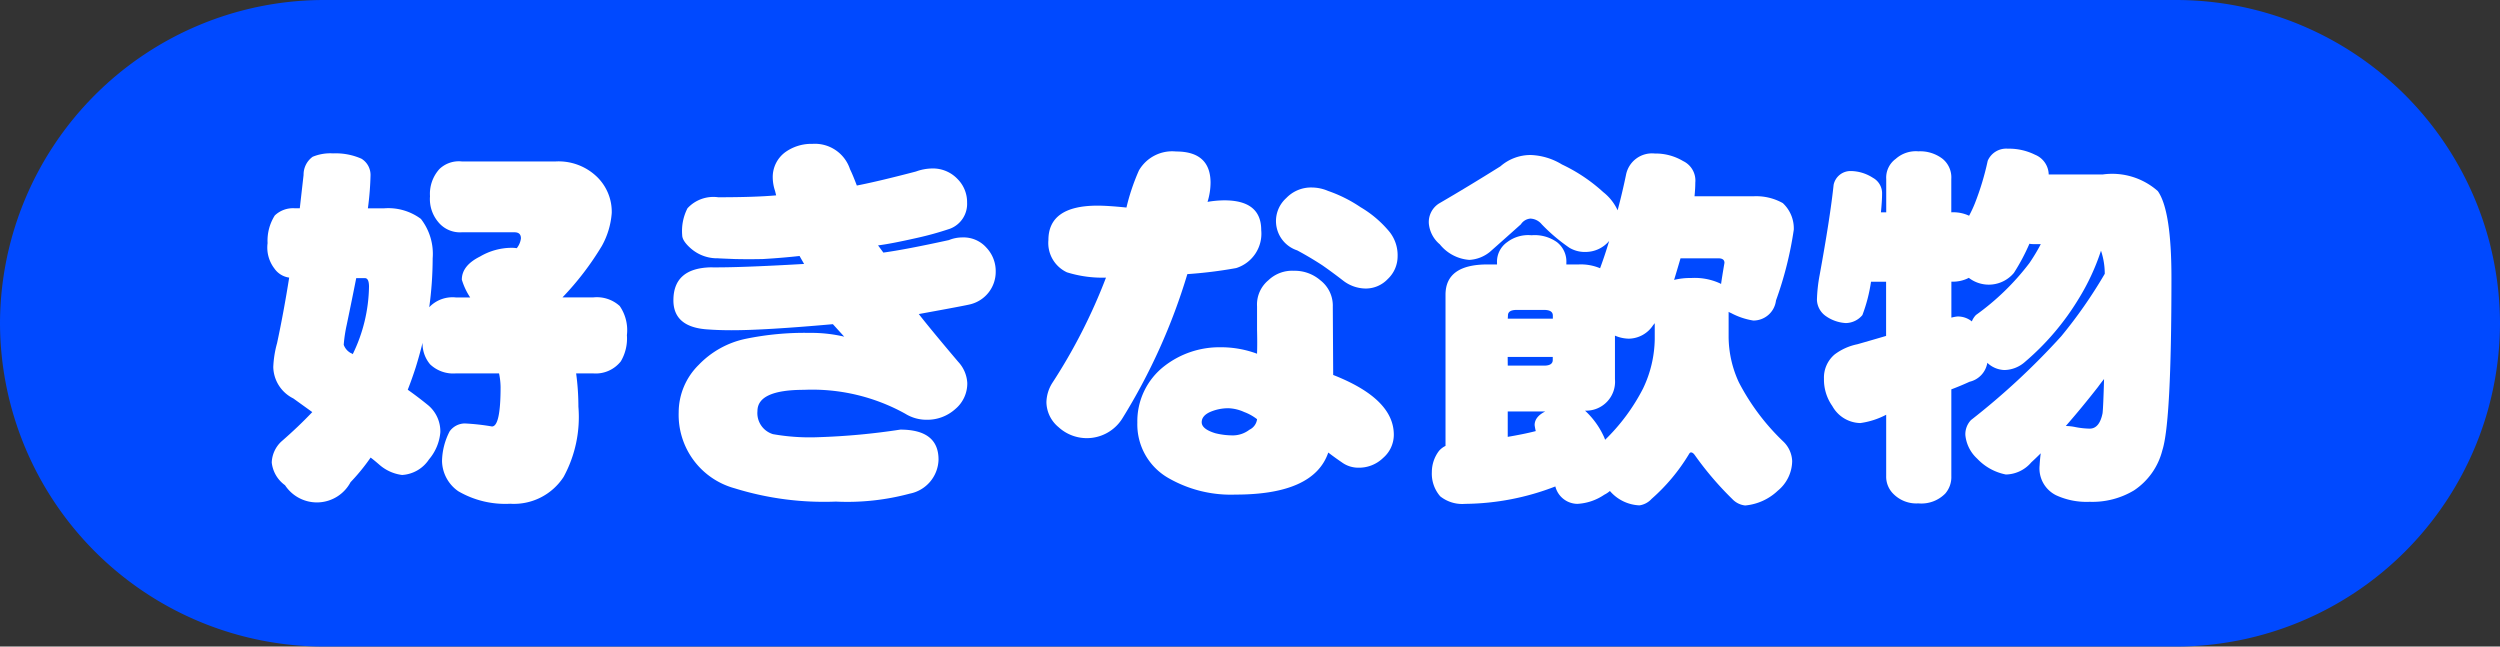<svg xmlns="http://www.w3.org/2000/svg" width="116" height="30" viewBox="0 0 116 30">
  <rect x="0" y="0" width="116" height="30" fill="#333333" stroke="none"/>
  <g id="グループ_311" data-name="グループ 311" transform="translate(-294.815 -1200.908)">
    <path id="パス_55" data-name="パス 55" d="M1049.815,1037.908a15.044,15.044,0,0,1-15,15h-86a15.044,15.044,0,0,1-15-15h0a15.044,15.044,0,0,1,15-15h86a15.044,15.044,0,0,1,15,15Z" transform="translate(-639 178)" fill="#0049ff"/>
    <g id="グループ_289" data-name="グループ 289" transform="translate(-639 178)">
      <path id="パス_1287" data-name="パス 1287" d="M949.268,1030.025a2.959,2.959,0,0,1,1.318.247.882.882,0,0,1,.422.755,13.631,13.631,0,0,1-.123,1.547h.756a2.533,2.533,0,0,1,1.705.492,2.646,2.646,0,0,1,.545,1.829,16.95,16.95,0,0,1-.159,2.267l.053-.053a1.492,1.492,0,0,1,1.178-.4h.668a3.1,3.1,0,0,1-.387-.826q0-.651.844-1.072a2.916,2.916,0,0,1,1.476-.405,1.573,1.573,0,0,1,.229.018.891.891,0,0,0,.193-.457c0-.188-.1-.281-.3-.281h-2.443a1.3,1.3,0,0,1-1.107-.492,1.652,1.652,0,0,1-.369-1.178,1.714,1.714,0,0,1,.439-1.266,1.3,1.3,0,0,1,1.037-.351H959.6a2.566,2.566,0,0,1,1.9.7,2.262,2.262,0,0,1,.7,1.687,3.691,3.691,0,0,1-.457,1.53,13.416,13.416,0,0,1-1.828,2.39h1.441a1.577,1.577,0,0,1,1.213.4,1.968,1.968,0,0,1,.334,1.354,2.085,2.085,0,0,1-.281,1.213,1.481,1.481,0,0,1-1.266.562h-.808a11.5,11.5,0,0,1,.105,1.547,5.807,5.807,0,0,1-.685,3.252,2.749,2.749,0,0,1-2.479,1.248,4.329,4.329,0,0,1-2.408-.58,1.744,1.744,0,0,1-.756-1.406,3.113,3.113,0,0,1,.352-1.371.877.877,0,0,1,.7-.369,10.286,10.286,0,0,1,1.265.14q.4,0,.4-1.828a3.265,3.265,0,0,0-.071-.633h-2.021a1.554,1.554,0,0,1-1.178-.422,1.5,1.5,0,0,1-.351-1q-.141.579-.317,1.142-.176.544-.369,1.037.474.335.949.721a1.586,1.586,0,0,1,.563,1.248,2.237,2.237,0,0,1-.528,1.265,1.611,1.611,0,0,1-1.248.721,1.978,1.978,0,0,1-1.072-.492c-.117-.1-.246-.211-.387-.316a9.178,9.178,0,0,1-.931,1.142,1.769,1.769,0,0,1-3.041.141,1.493,1.493,0,0,1-.616-1.055,1.4,1.4,0,0,1,.44-.967q.79-.686,1.441-1.371l-.879-.633a1.667,1.667,0,0,1-.931-1.458,4.83,4.83,0,0,1,.176-1.108q.315-1.476.562-3.041a1,1,0,0,1-.686-.422,1.6,1.6,0,0,1-.316-1.178,2.19,2.19,0,0,1,.334-1.283,1.224,1.224,0,0,1,.932-.334h.228l.176-1.547a1.021,1.021,0,0,1,.422-.843A2.141,2.141,0,0,1,949.268,1030.025Zm.914,9.317a7.384,7.384,0,0,0,.755-3.129c0-.27-.064-.4-.193-.4h-.4q-.194.984-.44,2.162a6.59,6.59,0,0,0-.14.931.7.7,0,0,0,.334.387A.224.224,0,0,1,950.182,1039.342Z" fill="#fff"/>
      <path id="パス_1288" data-name="パス 1288" d="M980.016,1035.512a1.55,1.55,0,0,1-1.161,1.511q-.192.054-2.408.457.563.722,1.828,2.215a1.565,1.565,0,0,1,.422.985,1.549,1.549,0,0,1-.562,1.213,1.941,1.941,0,0,1-1.319.492,1.873,1.873,0,0,1-1-.282,8.891,8.891,0,0,0-4.693-1.107q-2.161,0-2.162.984a1.02,1.02,0,0,0,.721,1.073,9.819,9.819,0,0,0,2.127.14,31.492,31.492,0,0,0,3.779-.351q1.774,0,1.775,1.388a1.651,1.651,0,0,1-1.336,1.583,11.156,11.156,0,0,1-3.427.369,13.987,13.987,0,0,1-4.694-.616,3.53,3.53,0,0,1-2.6-3.515,3.1,3.1,0,0,1,.931-2.215,4.212,4.212,0,0,1,2.145-1.2,13.529,13.529,0,0,1,3.006-.282,6.617,6.617,0,0,1,1.6.176l-.527-.58q-3.163.282-4.693.281c-.387,0-.745-.011-1.073-.035q-1.633-.087-1.634-1.353,0-1.477,1.705-1.53,1.318.018,4.359-.158l-.211-.369q-.79.088-1.687.141-.651.016-1.336,0c-.6-.024-.844-.035-.739-.035a1.854,1.854,0,0,1-1.283-.457q-.4-.352-.4-.616a2.3,2.3,0,0,1,.246-1.248,1.632,1.632,0,0,1,1.424-.51q1.706,0,2.689-.088l-.052-.21a2.039,2.039,0,0,1-.106-.616,1.43,1.43,0,0,1,.58-1.177,2.083,2.083,0,0,1,1.266-.387,1.714,1.714,0,0,1,1.74,1.178q.123.246.316.756,1-.194,2.743-.651a2.3,2.3,0,0,1,.755-.141,1.571,1.571,0,0,1,1.178.493,1.517,1.517,0,0,1,.44,1.09,1.231,1.231,0,0,1-.791,1.212,14.769,14.769,0,0,1-1.512.422q-1.248.282-1.828.352l.246.334q1.037-.141,3.041-.58a1.644,1.644,0,0,1,.633-.123,1.41,1.41,0,0,1,1.107.474A1.581,1.581,0,0,1,980.016,1035.512Z" fill="#fff"/>
      <path id="パス_1289" data-name="パス 1289" d="M992.336,1033.588a1.673,1.673,0,0,1-1.16,1.758,20.5,20.5,0,0,1-2.268.281,27.912,27.912,0,0,1-3.006,6.68,1.942,1.942,0,0,1-2.97.421,1.531,1.531,0,0,1-.563-1.16,1.755,1.755,0,0,1,.264-.878,25.879,25.879,0,0,0,2.5-4.9,5.53,5.53,0,0,1-1.811-.246,1.5,1.5,0,0,1-.861-1.494q0-1.6,2.285-1.6.476,0,1.336.088a9.74,9.74,0,0,1,.58-1.723,1.785,1.785,0,0,1,1.723-.878q1.6,0,1.6,1.459a3.1,3.1,0,0,1-.14.879,4.722,4.722,0,0,1,.773-.071Q992.337,1032.2,992.336,1033.588Zm6.152,9.492a1.418,1.418,0,0,1-.492,1.072,1.607,1.607,0,0,1-1.16.457,1.292,1.292,0,0,1-.756-.246q-.335-.228-.633-.457-.668,1.952-4.306,1.951a5.8,5.8,0,0,1-3.059-.738,2.861,2.861,0,0,1-1.494-2.6,3.232,3.232,0,0,1,1.248-2.62,4.159,4.159,0,0,1,2.6-.878,4.8,4.8,0,0,1,1.706.3q.016-.474,0-1.125v-1.072a1.463,1.463,0,0,1,.527-1.213,1.591,1.591,0,0,1,1.178-.439,1.82,1.82,0,0,1,1.23.439,1.485,1.485,0,0,1,.58,1.231l.018,3.164Q998.489,1041.41,998.488,1043.08Zm-6.345-.721a2.246,2.246,0,0,0-.6-.334,1.939,1.939,0,0,0-.721-.175,2.133,2.133,0,0,0-.861.175q-.387.177-.387.475,0,.317.633.51a3.345,3.345,0,0,0,.844.1,1.269,1.269,0,0,0,.738-.263A.627.627,0,0,0,992.143,1042.359Zm6.521-7.558a1.445,1.445,0,0,1-.457,1.054,1.4,1.4,0,0,1-1.055.44,1.731,1.731,0,0,1-1.019-.369q-.476-.369-.949-.7-.562-.369-1.178-.7a1.432,1.432,0,0,1-.51-2.426,1.59,1.59,0,0,1,1.2-.492,1.941,1.941,0,0,1,.739.158,6.435,6.435,0,0,1,1.511.756,5.066,5.066,0,0,1,1.266,1.054A1.739,1.739,0,0,1,998.664,1034.8Z" fill="#fff"/>
      <path id="パス_1290" data-name="パス 1290" d="M1004.83,1030.1a2.971,2.971,0,0,1,1.459.439,7.7,7.7,0,0,1,1.916,1.283,2.282,2.282,0,0,1,.668.844q.211-.79.387-1.635a1.229,1.229,0,0,1,1.336-1,2.5,2.5,0,0,1,1.318.352,1,1,0,0,1,.563,1q0,.264-.036.633h2.725a2.524,2.524,0,0,1,1.371.316,1.606,1.606,0,0,1,.51,1.231,16.772,16.772,0,0,1-.826,3.287,1.055,1.055,0,0,1-1.055.931,3.3,3.3,0,0,1-1.037-.351.462.462,0,0,1-.106-.053v1.178a5.075,5.075,0,0,0,.475,2.092,10.445,10.445,0,0,0,2.074,2.759,1.327,1.327,0,0,1,.4.9,1.806,1.806,0,0,1-.668,1.371,2.526,2.526,0,0,1-1.512.685.957.957,0,0,1-.6-.3,14.873,14.873,0,0,1-1.74-2.039c-.059-.083-.117-.123-.176-.123q-.053,0-.105.1a8.78,8.78,0,0,1-1.723,2.057.943.943,0,0,1-.562.3,1.909,1.909,0,0,1-1.371-.667,1.3,1.3,0,0,1-.264.175,2.445,2.445,0,0,1-1.248.422,1.068,1.068,0,0,1-1.02-.808,11.818,11.818,0,0,1-4.183.808,1.636,1.636,0,0,1-1.16-.351,1.6,1.6,0,0,1-.387-1.125,1.622,1.622,0,0,1,.334-.985.946.946,0,0,1,.3-.228v-7.014q0-1.406,1.951-1.406h.439v-.071a1.106,1.106,0,0,1,.475-.966,1.611,1.611,0,0,1,1.125-.317,1.787,1.787,0,0,1,1.177.317,1.139,1.139,0,0,1,.44.966v.071h.58a2.306,2.306,0,0,1,.985.176c.152-.411.292-.832.421-1.266a1.433,1.433,0,0,1-1.072.51,1.4,1.4,0,0,1-.773-.194,8.258,8.258,0,0,1-1.284-1.089.717.717,0,0,0-.527-.264.58.58,0,0,0-.439.264q-.844.755-1.442,1.283a1.652,1.652,0,0,1-.949.369,1.938,1.938,0,0,1-1.371-.721,1.432,1.432,0,0,1-.51-.967,1.02,1.02,0,0,1,.475-.931q1.389-.808,2.847-1.723A2.125,2.125,0,0,1,1004.83,1030.1Zm-1.055,7.594h2.092v-.141q0-.264-.4-.264h-1.283q-.405,0-.4.264Zm0,2.179h1.688q.4,0,.4-.264v-.14h-2.092Zm1.3,3.041a2.513,2.513,0,0,1-.053-.281c0-.258.165-.469.493-.633h-1.741v1.178C1004.232,1043.1,1004.666,1043.016,1005.076,1042.91Zm3.217.4a9.1,9.1,0,0,0,1.758-2.374,5.462,5.462,0,0,0,.545-2.3v-.739a.567.567,0,0,1-.071.088,1.368,1.368,0,0,1-1.125.633,1.67,1.67,0,0,1-.65-.141v2.022a1.343,1.343,0,0,1-1.389,1.459,3.759,3.759,0,0,1,.844,1.142A1.59,1.59,0,0,1,1008.293,1043.315Zm3.2-7.418a3.118,3.118,0,0,1,.791-.088,2.819,2.819,0,0,1,1.336.246.181.181,0,0,1,.053.035q.052-.369.158-.985c0-.14-.094-.21-.281-.21h-1.758Q1011.632,1035.44,1011.492,1035.9Z" fill="#fff"/>
      <path id="パス_1291" data-name="パス 1291" d="M1019.666,1030.844a1.93,1.93,0,0,1,1.055.316.816.816,0,0,1,.422.756c0,.2-.018.481-.053.844h.246v-1.547a1.075,1.075,0,0,1,.439-.932,1.4,1.4,0,0,1,1.055-.351,1.7,1.7,0,0,1,1.125.351,1.111,1.111,0,0,1,.4.932v1.547a1.723,1.723,0,0,1,.826.158,5.63,5.63,0,0,0,.264-.563,12.609,12.609,0,0,0,.6-1.986.933.933,0,0,1,.931-.562,2.716,2.716,0,0,1,1.266.281,1.013,1.013,0,0,1,.633.914h2.514a3.194,3.194,0,0,1,2.549.773q.632.9.632,4.026,0,6.7-.422,8a3.157,3.157,0,0,1-1.318,1.863,3.747,3.747,0,0,1-2.057.528,3.369,3.369,0,0,1-1.547-.3,1.388,1.388,0,0,1-.773-1.389c.012-.211.029-.4.053-.562-.153.152-.3.292-.44.421a1.585,1.585,0,0,1-1.177.563,2.484,2.484,0,0,1-1.336-.739,1.706,1.706,0,0,1-.545-1.089.952.952,0,0,1,.263-.7,33.27,33.27,0,0,0,4.184-3.885,21.922,21.922,0,0,0,2.021-2.9,3.385,3.385,0,0,0-.175-1.072,10.378,10.378,0,0,1-1.037,2.233,11.993,11.993,0,0,1-2.479,2.917,1.477,1.477,0,0,1-.967.387,1.206,1.206,0,0,1-.791-.334,1.083,1.083,0,0,1-.826.879q-.422.194-.844.352v4.025a1.17,1.17,0,0,1-.281.809,1.552,1.552,0,0,1-1.248.457,1.5,1.5,0,0,1-1.16-.44,1.119,1.119,0,0,1-.334-.826v-2.847a3.646,3.646,0,0,1-1.2.386,1.52,1.52,0,0,1-1.3-.791,2.127,2.127,0,0,1-.387-1.265,1.407,1.407,0,0,1,.492-1.125,2.61,2.61,0,0,1,1.055-.475q.738-.211,1.336-.387v-2.513h-.7a7.346,7.346,0,0,1-.4,1.546,1.018,1.018,0,0,1-.773.37,1.783,1.783,0,0,1-.914-.317.959.959,0,0,1-.422-.756,7.177,7.177,0,0,1,.123-1.142q.492-2.689.651-4.2A.8.8,0,0,1,1019.666,1030.844Zm5.643,6.978a.868.868,0,0,1,.193-.3,11.544,11.544,0,0,0,2.478-2.408,8.692,8.692,0,0,0,.528-.879h-.352a.963.963,0,0,1-.176-.017,9.334,9.334,0,0,1-.72,1.353,1.518,1.518,0,0,1-2.092.229,1.6,1.6,0,0,1-.809.176v1.67a1.791,1.791,0,0,1,.282-.053A1.031,1.031,0,0,1,1025.309,1037.822Zm6.134,2.672q-.14.175-.281.369-.756.968-1.494,1.811a2.315,2.315,0,0,1,.457.053,3.844,3.844,0,0,0,.65.07q.457,0,.6-.721Q1031.409,1041.759,1031.443,1040.494Z" fill="#fff"/>
    </g>
  </g>
</svg>
